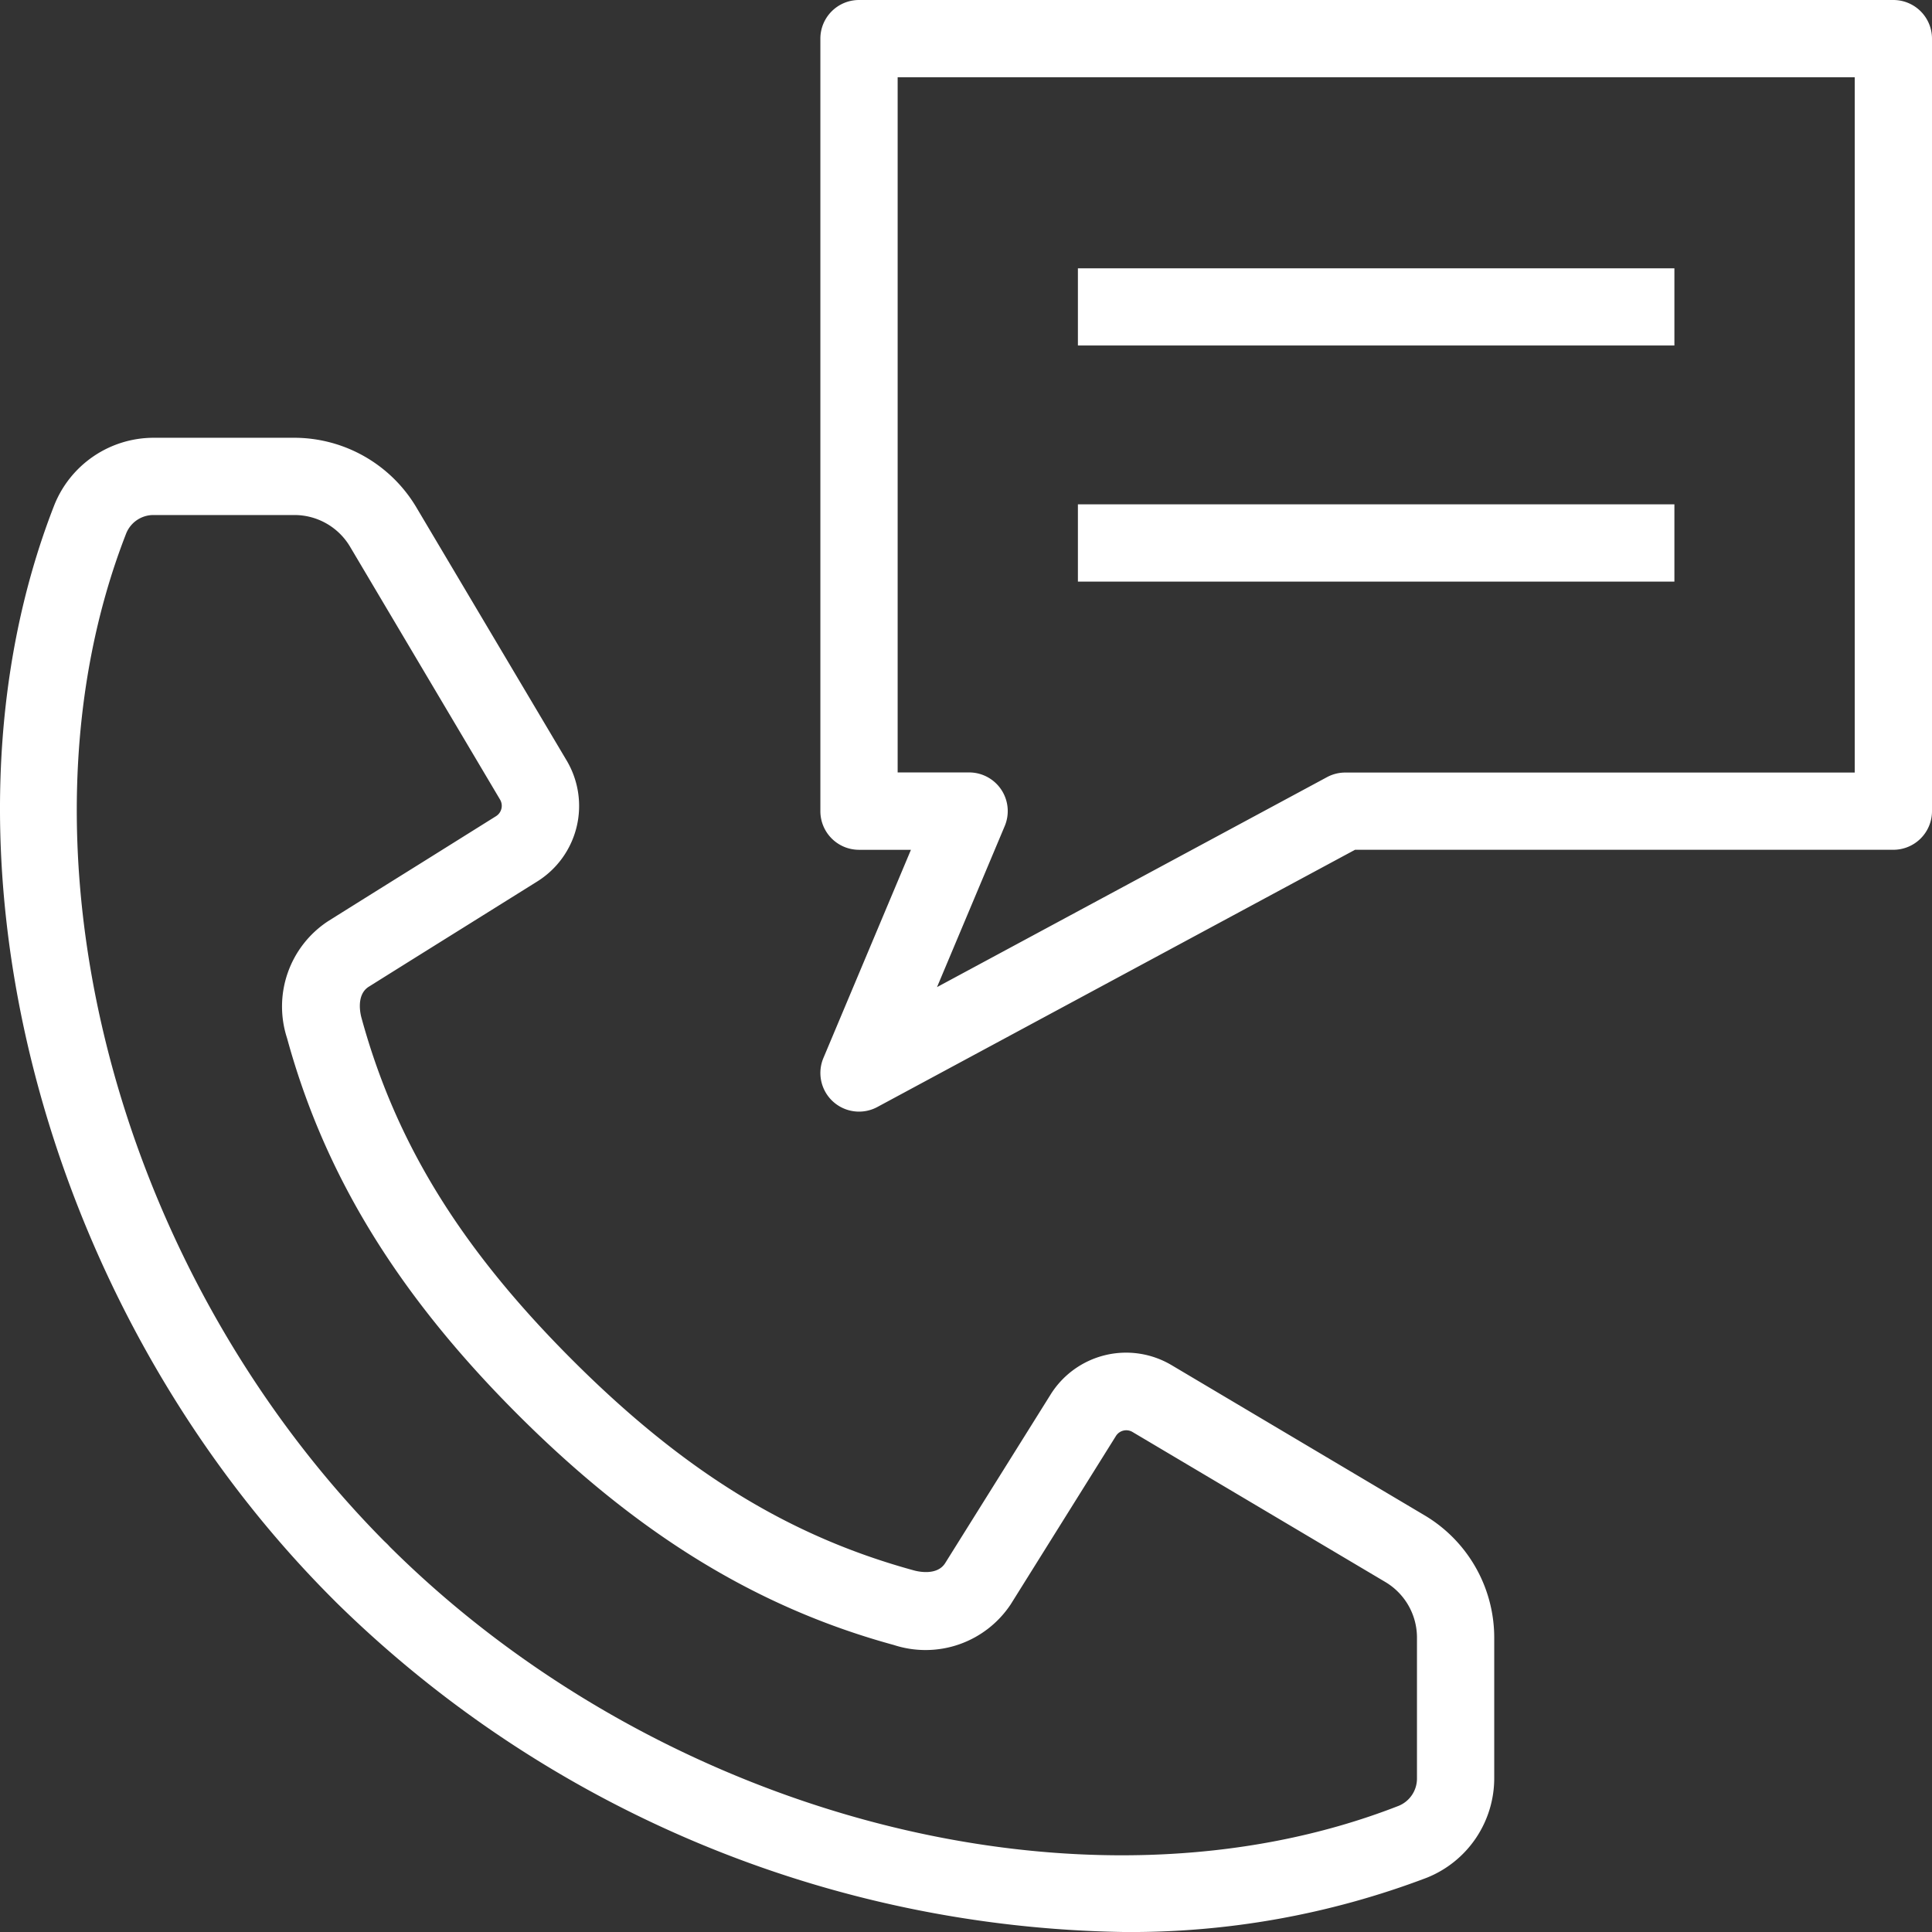 <svg xmlns="http://www.w3.org/2000/svg" width="90" height="90.002" viewBox="0 0 90 90.002">
  <rect x="0" y="0" width="90" height="90.002" fill="#333333" stroke="none"/>
  <path id="noun-contact-3106476" d="M20.565,79.548l.019.018.076.077A53.518,53.518,0,0,0,57.334,95a38.83,38.83,0,0,0,14.131-2.528,4.993,4.993,0,0,0,3.142-4.64V81.272A6.628,6.628,0,0,0,71.379,75.6l-11.792-7A4.147,4.147,0,0,0,53.93,69.98l-4.9,7.836c-.377.6-1.272.39-1.447.342-5.822-1.592-10.736-4.619-15.931-9.815s-8.222-10.108-9.814-15.932c-.049-.175-.258-1.07.342-1.446,1.191-.747,2.787-1.744,4.344-2.715l3.489-2.179a4.148,4.148,0,0,0,1.372-5.663l-7-11.791a6.627,6.627,0,0,0-5.665-3.224H12.166a4.988,4.988,0,0,0-4.637,3.138C1.374,44.278,6.762,65.611,20.338,79.319ZM10.883,29.837a1.368,1.368,0,0,1,1.283-.845h6.561A3.012,3.012,0,0,1,21.3,30.456L28.29,42.24a.57.57,0,0,1-.182.78L24.623,45.2c-1.56.973-3.159,1.971-4.35,2.719a4.755,4.755,0,0,0-1.9,5.445c1.743,6.372,5.157,11.941,10.742,17.526s11.155,9,17.526,10.741a4.761,4.761,0,0,0,5.445-1.9l4.9-7.84a.568.568,0,0,1,.773-.182L69.541,78.7a3.013,3.013,0,0,1,1.467,2.574v6.561a1.373,1.373,0,0,1-.849,1.286c-14.5,5.669-34.255.6-47-12.066-.04-.045-.08-.087-.121-.129l-.151-.144C10.272,64.035,5.221,44.322,10.883,29.837ZM93.2,5H45.016a1.8,1.8,0,0,0-1.8,1.8V42.787a1.8,1.8,0,0,0,1.8,1.8h2.419l-4.078,9.7a1.8,1.8,0,0,0,2.512,2.282L68.123,44.586H93.2a1.8,1.8,0,0,0,1.8-1.8V6.8A1.8,1.8,0,0,0,93.2,5ZM91.4,40.988H67.669a1.8,1.8,0,0,0-.853.215L48.65,50.983l3.153-7.5a1.8,1.8,0,0,0-1.659-2.5H46.816V8.6H91.4ZM83,21.094H55.213V17.5H83Zm0,11H55.213v-3.6H83Z" transform="translate(-5 -5)" fill="#fff"/>
</svg>
